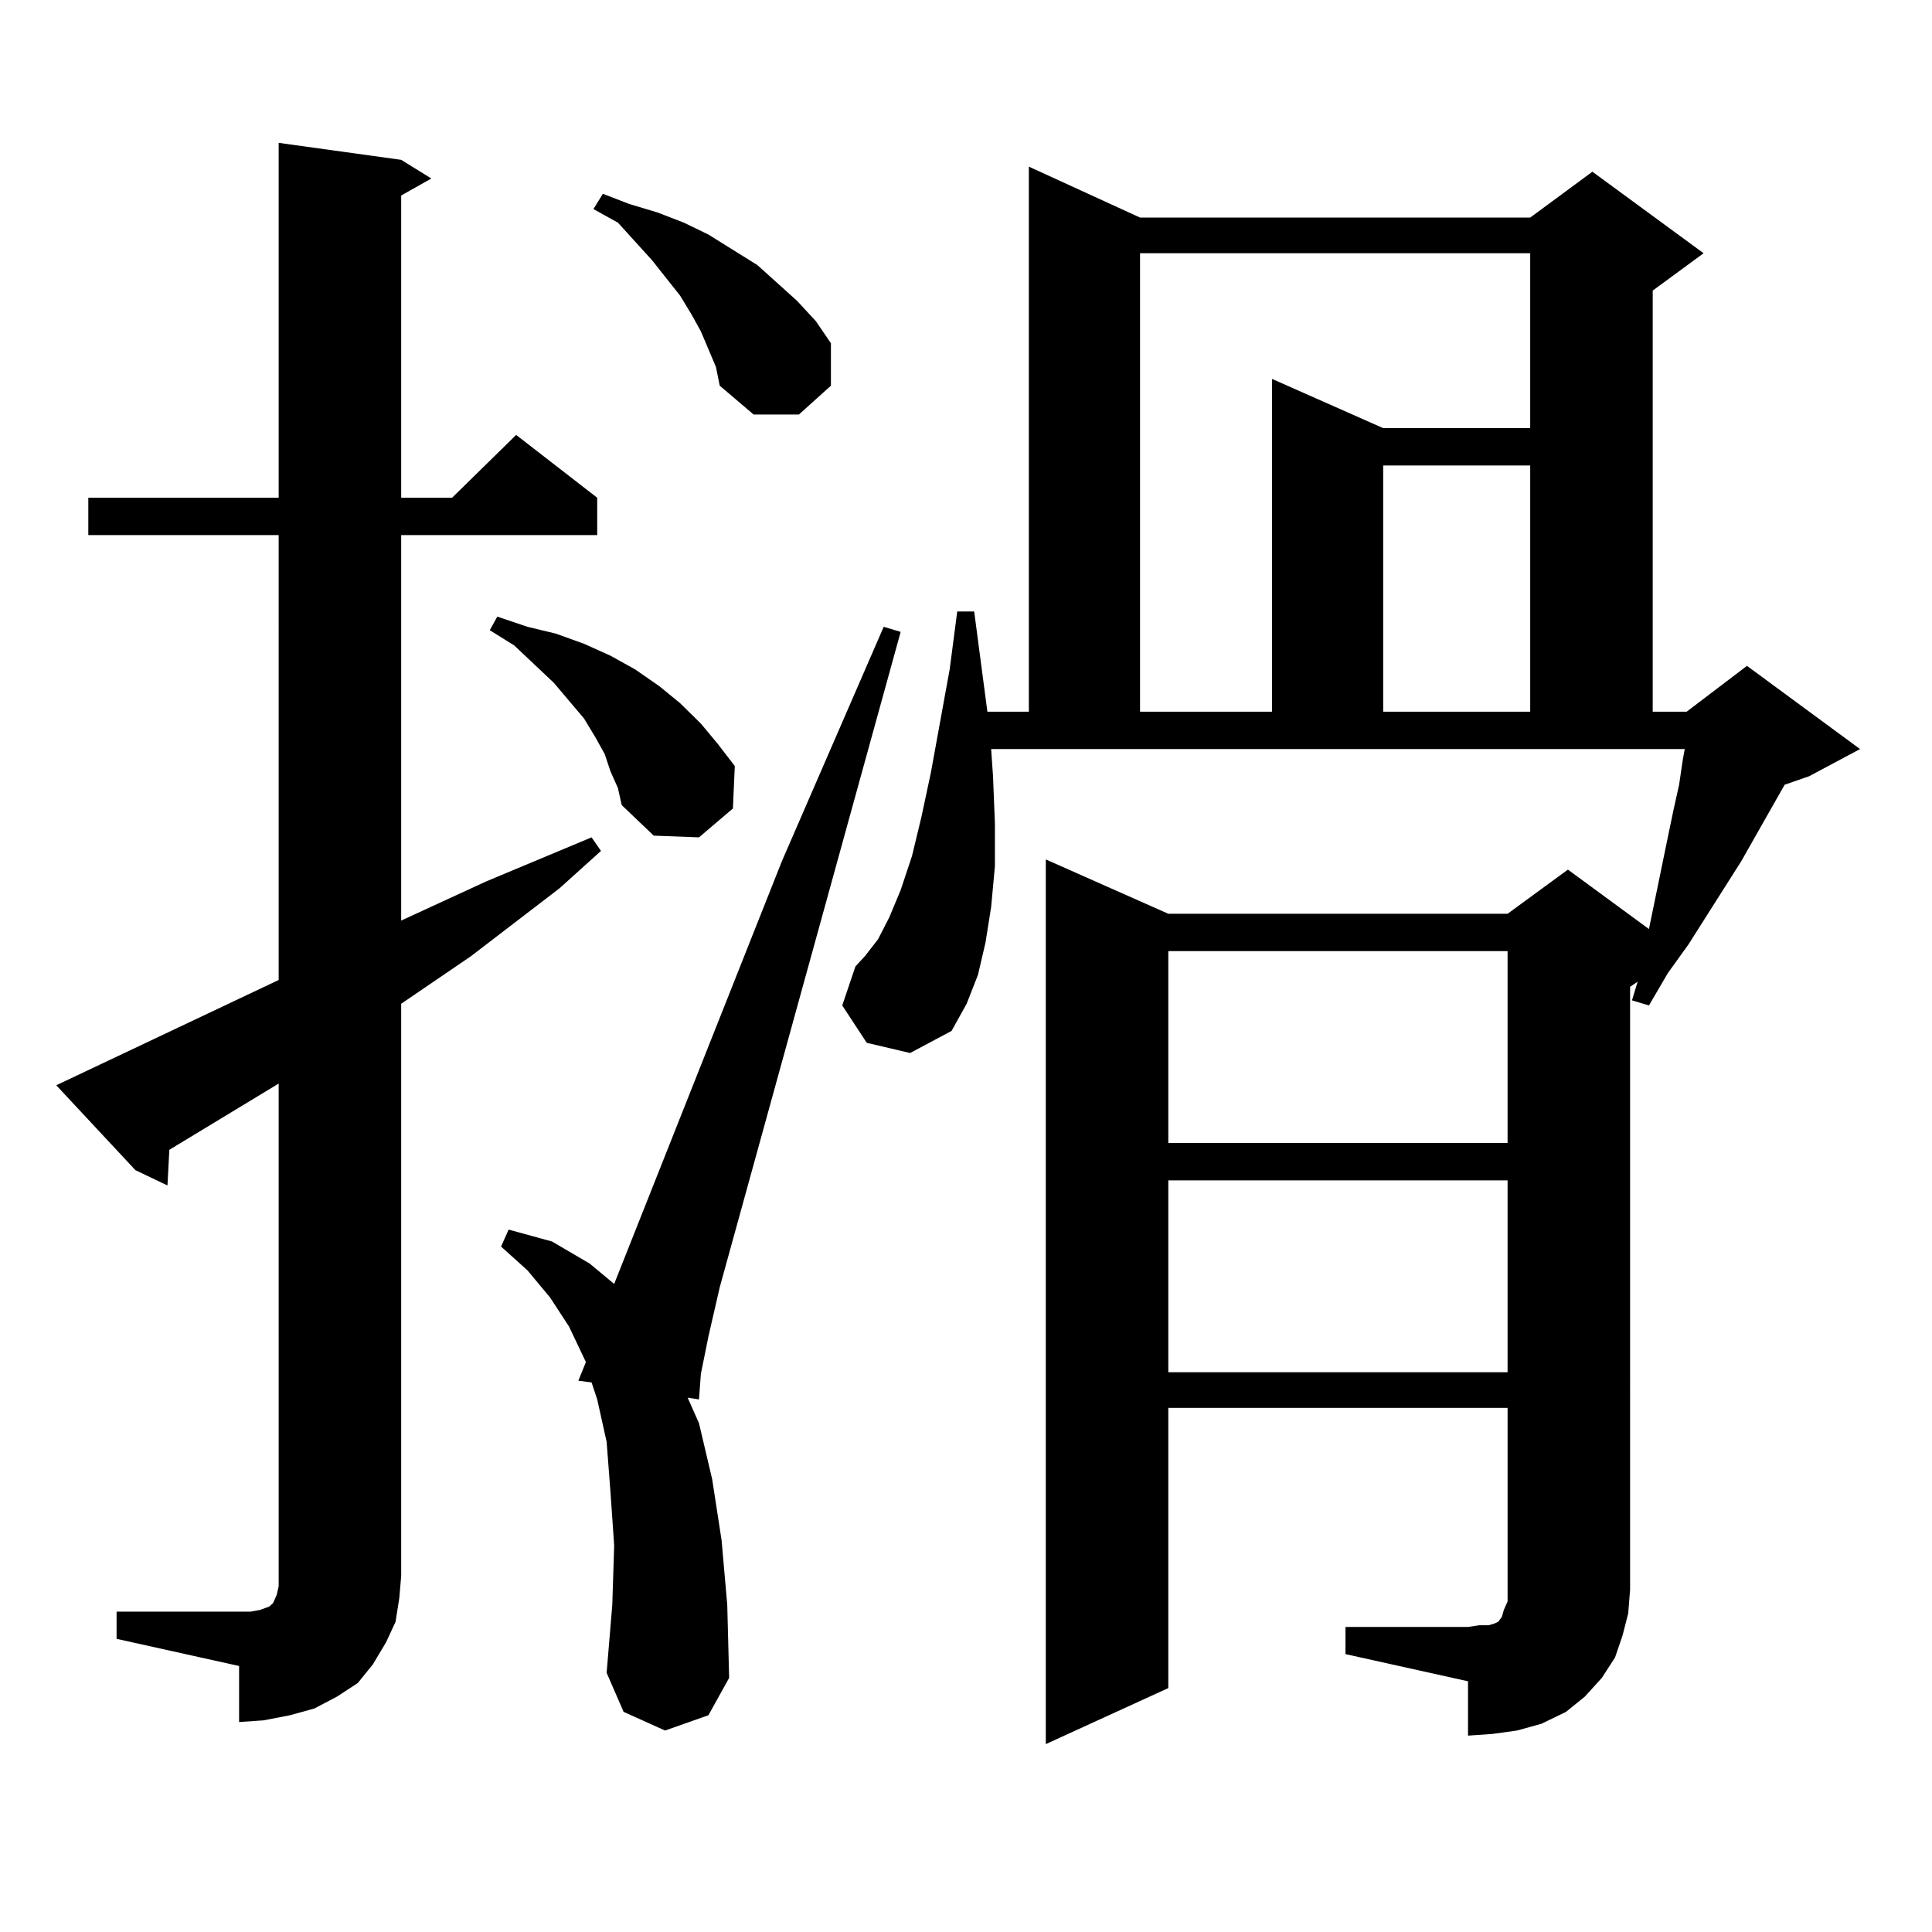 <?xml version="1.0" encoding="utf-8"?>
<!-- Generator: Adobe Illustrator 16.0.0, SVG Export Plug-In . SVG Version: 6.00 Build 0)  -->
<!DOCTYPE svg PUBLIC "-//W3C//DTD SVG 1.1//EN" "http://www.w3.org/Graphics/SVG/1.1/DTD/svg11.dtd">
<svg version="1.1" id="图层_1" xmlns="http://www.w3.org/2000/svg" xmlns:xlink="http://www.w3.org/1999/xlink" x="0px" y="0px"
	 width="1000px" height="1000px" viewBox="0 0 1000 1000" enable-background="new 0 0 1000 1000" xml:space="preserve">
<path d="M60.34,834.195h63.413h5.854l4.878-0.879l4.878-1.758l1.951-1.758l1.951-4.395l0.976-4.395v-5.273V560.855l-56.584,34.277
	l-0.976,18.457l-16.585-7.91l-40.975-43.945l115.119-54.492V276.969H45.706v-19.336h98.534V73.941l63.413,8.789l15.609,9.668
	l-15.609,8.789v156.445h26.341l33.17-32.52l41.95,32.52v19.336H207.653V476.48l43.901-20.215l54.633-22.852l4.878,7.031
	l-21.463,19.336l-45.853,35.156l-36.097,24.609v296.191l-0.976,11.426l-1.951,12.305l-4.878,10.547l-6.829,11.426l-7.805,9.668
	l-10.731,7.031l-11.707,6.152l-12.683,3.516l-13.658,2.637l-12.683,0.879V862.32L60.34,848.258V834.195z M315.943,399.137
	l-2.927-8.789l-4.878-8.789l-5.854-9.668l-15.609-18.457l-20.487-19.336l-12.683-7.91l3.902-7.031l15.609,5.273l14.634,3.516
	l14.634,5.273l13.658,6.152l12.683,7.031l12.683,8.789l10.731,8.789l10.731,10.547l8.78,10.547l8.78,11.426l-0.976,21.973
	l-17.561,14.941l-23.414-0.879l-16.585-15.82l-1.951-8.789L315.943,399.137z M344.235,895.719l-21.463-9.668l-8.78-20.215
	l2.927-35.156l0.976-30.762l-1.951-28.125l-1.951-25.488l-4.878-21.973l-2.927-8.789l-6.829-0.879l3.902-9.668l-8.78-18.457
	l-9.756-14.941l-11.707-14.063l-13.658-12.305l3.902-8.789l22.438,6.152l19.512,11.426l12.683,10.547l86.827-218.848l52.682-121.289
	l8.78,2.637l-93.656,339.258l-5.854,25.488l-3.902,19.336l-0.976,13.184l-5.854-0.879l5.854,13.184l6.829,29.004l4.878,31.641
	l2.927,33.398l0.976,37.793l-10.731,19.336L344.235,895.719z M370.576,189.957l-7.805-18.457l-4.878-8.789l-5.854-9.668
	l-14.634-18.457l-17.561-19.336l-12.683-7.031l4.878-7.91l13.658,5.273l14.634,4.395l13.658,5.273l12.683,6.152l12.683,7.91
	l12.683,7.91l20.487,18.457l9.756,10.547l7.805,11.426v21.973l-16.585,14.941h-23.414l-17.561-14.941L370.576,189.957z
	 M696.422,842.105h63.413l5.854-0.879h4.878l2.927-0.879l1.951-0.879l1.951-2.637l0.976-3.516l1.951-4.395v-6.152v-94.043H604.717
	v145.02l-63.413,29.004V444.84l63.413,28.125h175.605l31.219-22.852l41.95,30.762l9.756-47.461l2.927-14.063l2.927-13.184
	l1.951-13.184l0.976-5.273H513.012l0.976,14.063l0.976,24.609v21.973l-1.951,21.094l-2.927,18.457l-3.902,16.699l-5.854,14.941
	l-7.805,14.063l-21.463,11.426l-22.438-5.273l-12.683-19.336l6.829-20.215l4.878-5.273l6.829-8.789l5.854-11.426l5.854-14.063
	l5.854-17.578l4.878-20.215l4.878-22.852l9.756-53.613l3.902-29.883h8.78l6.829,51.855h21.463V86.246l57.56,26.367h201.946
	l32.194-23.73l57.56,42.188l-26.341,19.336v217.969h17.561l31.219-23.73l58.535,43.066l-26.341,14.063l-12.683,4.395l-22.438,39.551
	l-27.316,43.066l-10.731,14.941l-9.756,16.699l-8.78-2.637l2.927-9.668l-3.902,2.637V822.77l-0.976,12.305l-2.927,11.426
	l-3.902,11.426l-6.829,10.547l-8.78,9.668l-9.756,7.91l-12.683,6.152l-12.683,3.516l-12.683,1.758l-12.683,0.879V870.23
	l-63.413-14.063V842.105z M590.083,131.07v237.305h68.291V196.109l57.56,25.488h76.096V131.07H590.083z M604.717,492.301v99.316
	h175.605v-99.316H604.717z M604.717,610.953v99.316h175.605v-99.316H604.717z M715.934,240.934v127.441h76.096V240.934H715.934z"/>
</svg>
